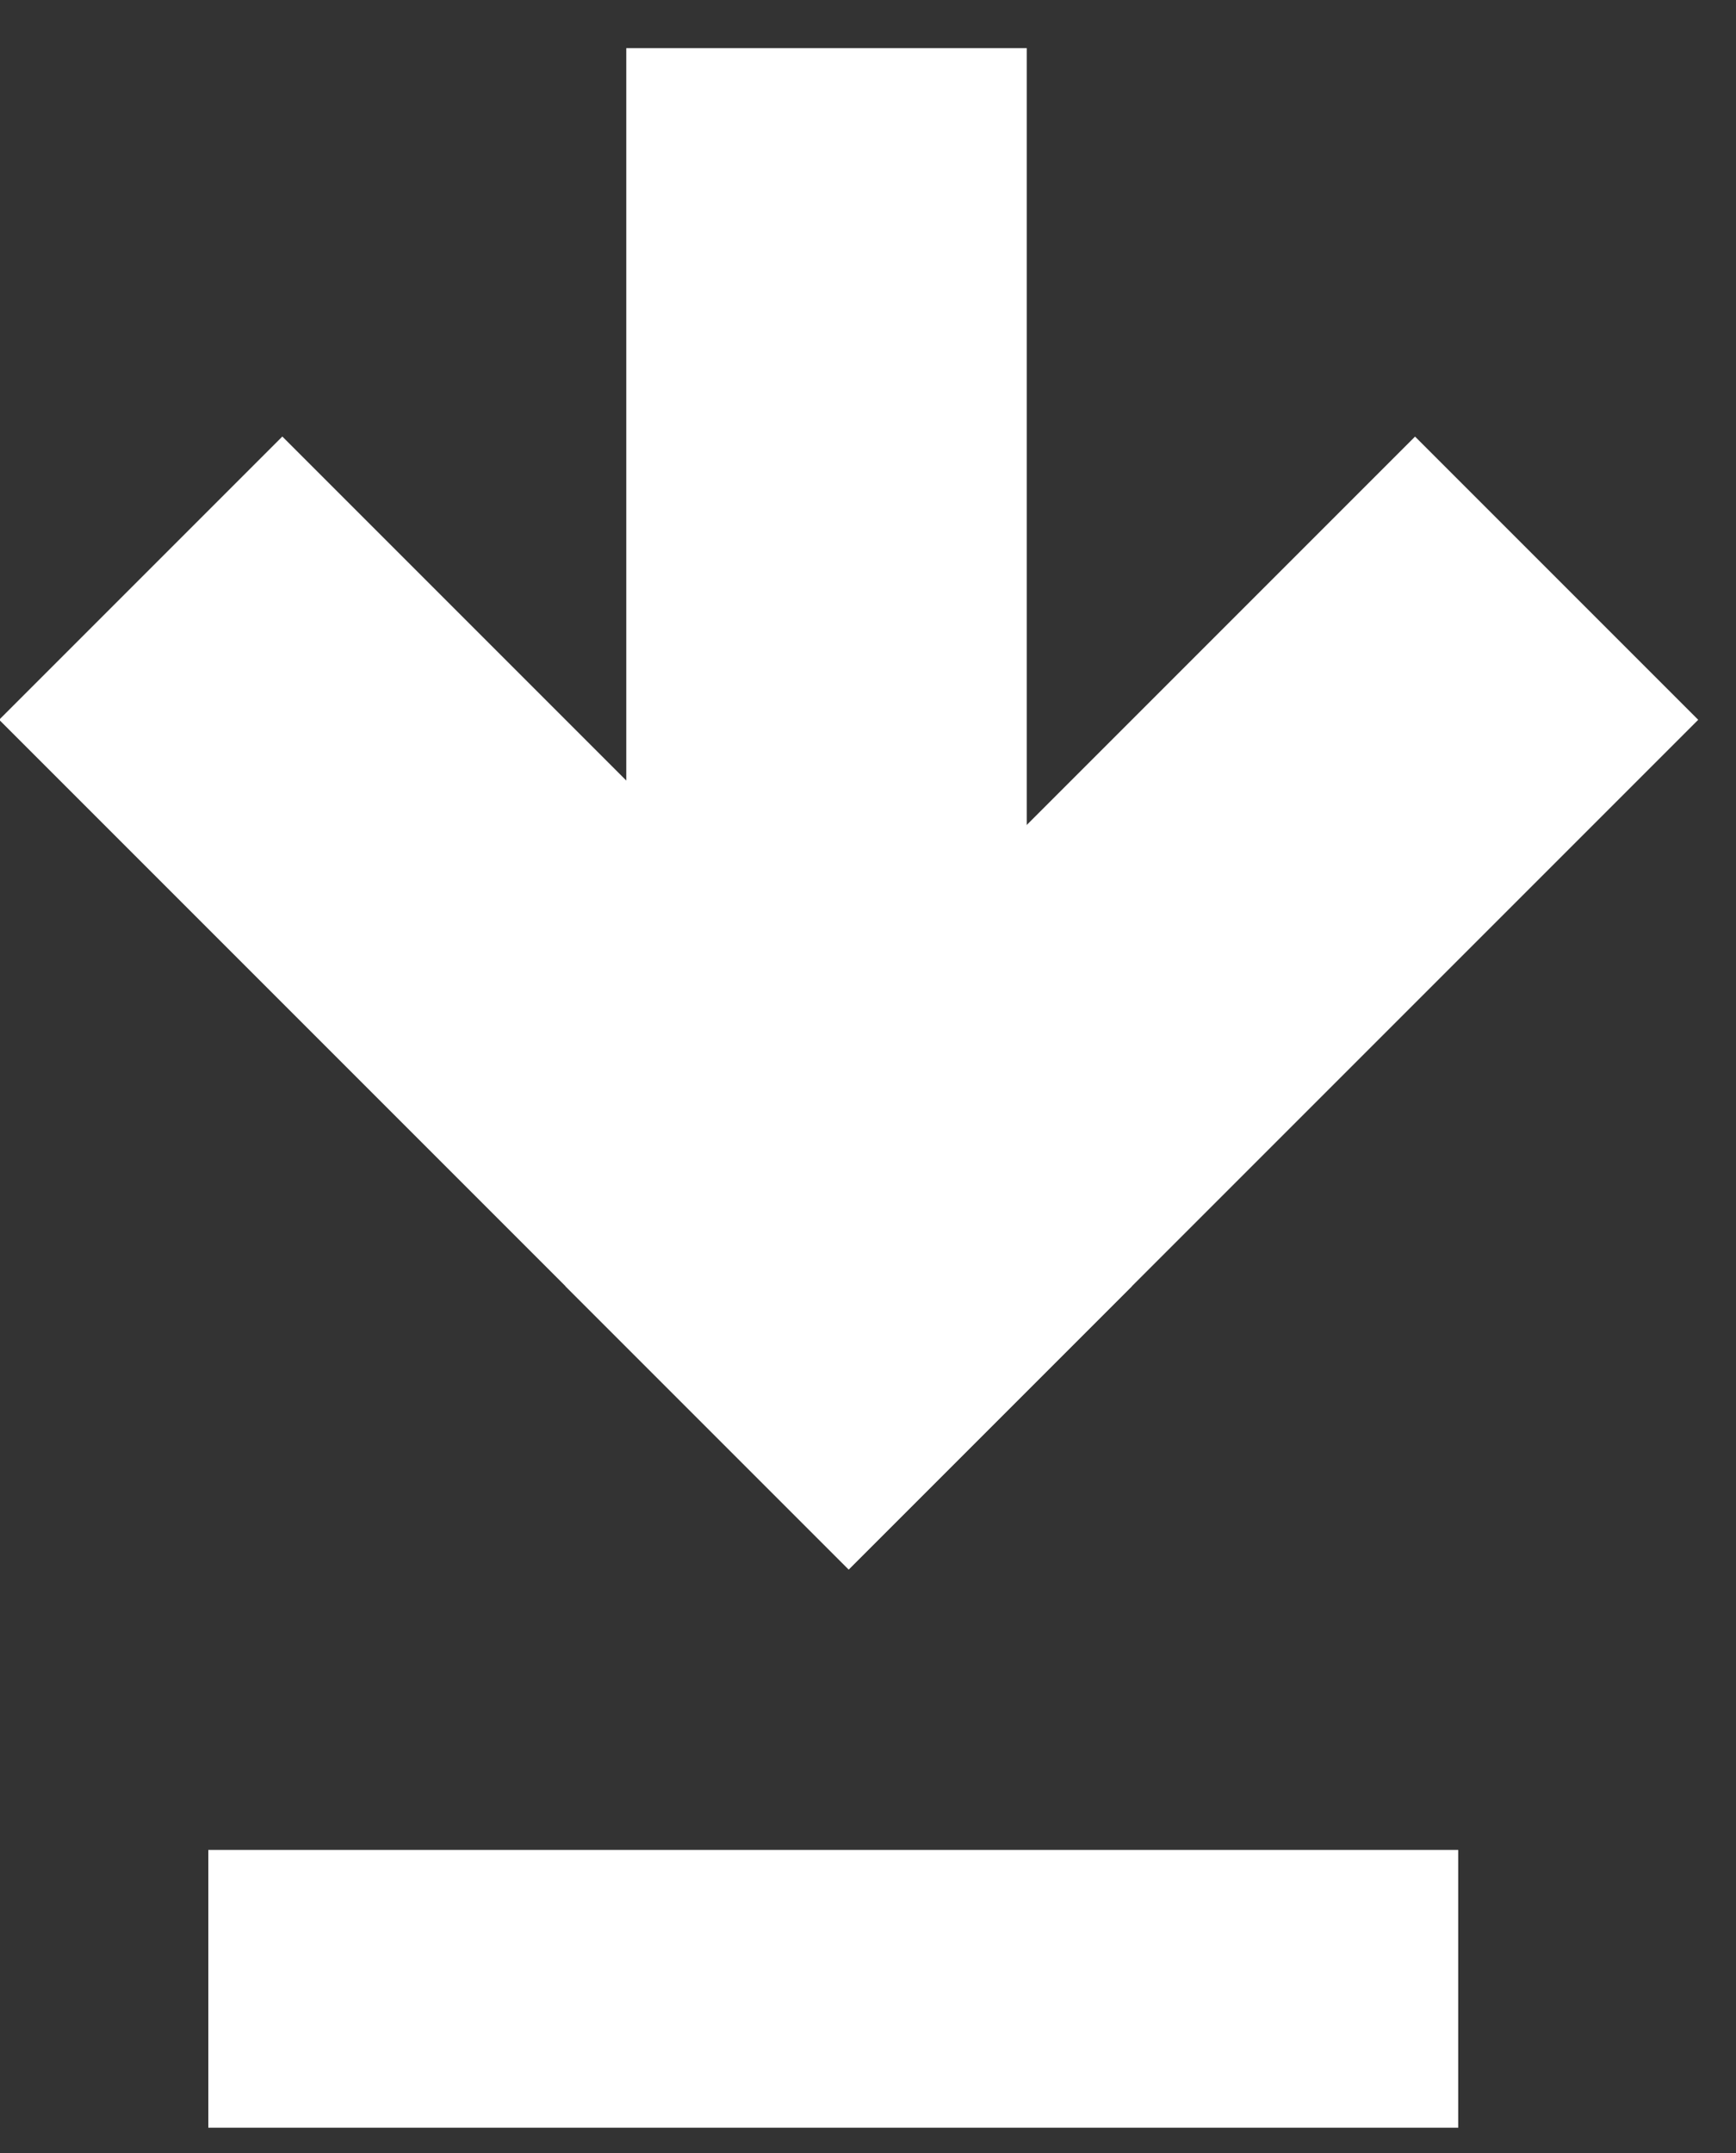 <?xml version="1.0" encoding="UTF-8"?>
<svg width="25px" height="31px" viewBox="0 0 25 31" version="1.1" xmlns="http://www.w3.org/2000/svg" xmlns:xlink="http://www.w3.org/1999/xlink">
    <rect x="0" y="0" width="25" height="31" fill="#333333" stroke="none"/>
    <!-- Generator: Sketch 46.1 (44463) - http://www.bohemiancoding.com/sketch -->
    <title>Group 3</title>
    <desc>Created with Sketch.</desc>
    <defs></defs>
    <g id="Symbols" stroke="none" stroke-width="1" fill="none" fill-rule="evenodd">
        <g id="Java/download" transform="translate(-18, -14)" fill="#FFFFFF">
            <g id="Java/icon">
                <g id="Group-2">
                    <g id="Group-3" transform="translate(17, 11)">
                        <g id="Group" transform="translate(12.728, 13.364) rotate(-225) translate(-12.728, -13.364) translate(3.728, 4.364)">
                            <rect id="Rectangle-3" x="0" y="0" width="17.302" height="5.767"></rect>
                            <rect id="Rectangle-3-Copy" transform="translate(14.418, 8.651) rotate(-90) translate(-14.418, -8.651) " x="5.767" y="5.767" width="17.302" height="5.767"></rect>
                            <rect id="Rectangle-3-Copy-2" transform="translate(8.156, 9.598) rotate(-45) translate(-8.156, -9.598) " x="-0.495" y="6.714" width="17.302" height="5.767"></rect>
                        </g>
                        <rect id="Rectangle-2" x="4" y="29.636" width="18" height="4"></rect>
                    </g>
                </g>
            </g>
        </g>
    </g>
</svg>